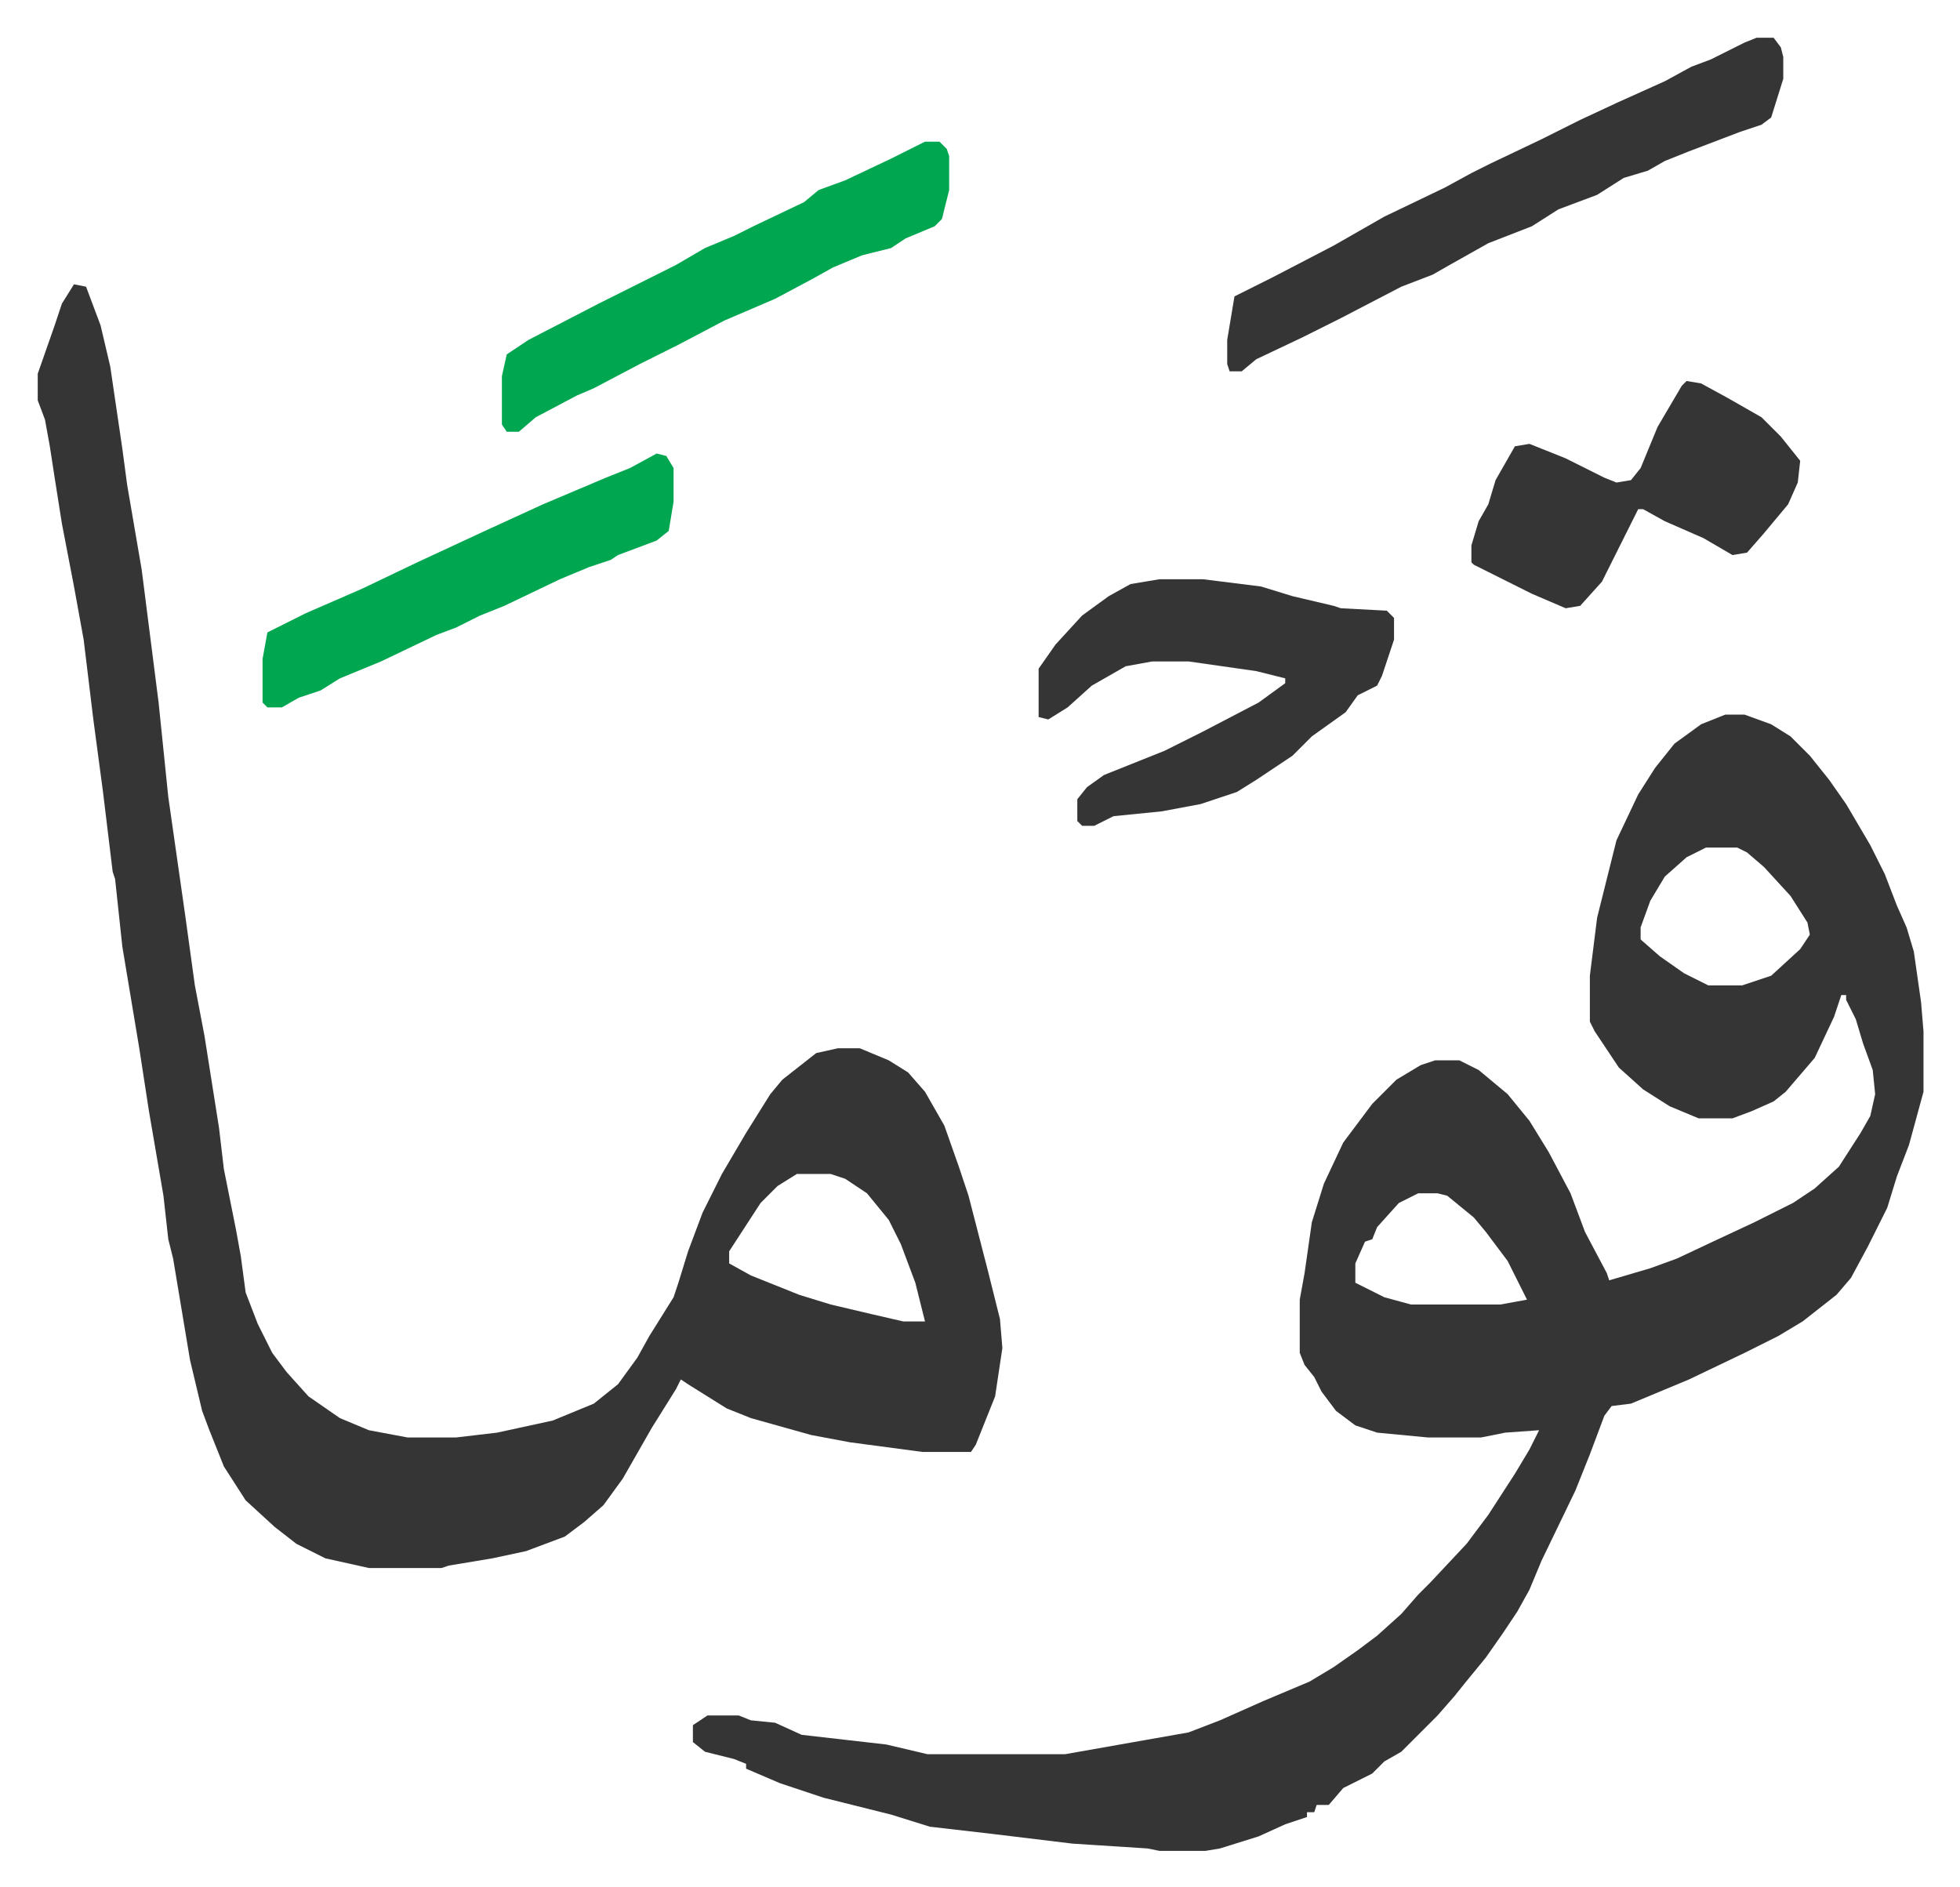 <svg xmlns="http://www.w3.org/2000/svg" viewBox="-15.6 347.4 810.7 780.7">
    <path fill="#353535" id="rule_normal" d="M698 643h8l11 4 8 5 8 8 8 10 7 10 10 17 6 12 5 13 4 9 3 10 3 21 1 12v25l-6 22-5 13-4 13-8 16-7 13-6 7-14 11-10 6-14 7-23 11-24 10-8 1-3 4-6 16-6 15-14 29-5 12-5 9-6 9-7 10-9 11-4 5-7 8-15 15-7 4-5 5-12 6-6 7h-5l-1 3h-3v2l-9 3-11 5-16 5-6 1h-19l-5-1-31-2-33-4-26-3-16-5-28-7-18-6-14-6v-2l-5-2-12-3-5-4v-7l6-4h13l5 2 10 1 11 5 35 4 17 4h57l34-6 17-3 13-5 18-8 19-8 10-6 10-7 8-6 10-9 7-8 5-5 15-16 9-12 11-17 6-10 4-8-14 1-10 2h-22l-21-2-9-3-8-6-6-8-3-6-4-5-2-5v-22l2-11 3-21 5-16 8-17 12-16 10-10 10-6 6-2h10l8 4 12 10 9 11 8 13 9 17 6 16 9 17 1 3 17-5 11-4 17-8 15-7 16-8 9-6 10-9 9-14 4-7 2-9-1-10-4-11-3-10-4-8v-2h-2l-3 9-8 17-12 14-5 4-9 4-8 3h-14l-12-5-11-7-10-9-10-15-2-4v-19l3-24 8-32 9-19 7-11 8-10 11-8zm-8 55-8 4-9 8-6 10-4 11v5l8 7 10 7 10 5h14l12-4 12-11 4-6-1-5-7-11-11-12-7-6-4-2zM571 841l-8 4-9 10-2 5-3 1-4 9v8l12 6 11 3h37l11-2-8-16-9-12-5-6-11-9-4-1z"/>
    <path fill="#353535" id="rule_normal" d="m15 465 5 1 6 16 4 17 5 34 2 15 6 35 7 55 4 39 7 49 4 29 4 21 6 38 2 17 5 25 2 11 2 15 5 13 6 12 6 8 9 10 13 9 12 5 16 3h20l17-2 23-5 17-7 10-8 8-11 5-9 10-16 2-6 4-13 6-16 8-16 10-17 10-16 5-6 14-11 9-2h9l12 5 8 5 7 8 8 14 6 17 4 12 8 31 5 20 1 12-3 20-8 20-2 3h-20l-30-4-16-3-25-7-10-4-16-10-3-2-2 4-10 16-12 21-8 11-8 7-8 6-16 6-14 3-18 3-3 1h-30l-18-4-12-6-9-7-12-11-9-14-6-15-3-8-5-21-7-42-2-8-2-18-6-35-4-26-7-42-3-28-1-3-4-33-4-30-4-33-4-22-5-26-3-19-2-13-2-11-3-8v-11l7-20 3-9zm299 368-8 5-7 7-13 20v5l9 5 20 8 13 4 17 4 13 3h9l-4-16-6-16-5-10-9-11-9-6-6-2zm150-246h18l24 3 13 4 17 4 3 1 19 1 3 3v9l-5 15-2 4-8 4-5 7-14 10-8 8-15 10-8 5-15 5-16 3-20 2-8 4h-5l-2-2v-9l4-5 7-5 25-10 16-8 23-12 11-8v-2l-12-3-28-4h-15l-11 2-14 8-10 9-8 5-4-1v-20l7-10 11-12 11-8 9-5zm247-224h7l3 4 1 4v9l-5 16-4 3-9 3-21 8-10 4-7 4-10 3-11 7-16 6-11 7-18 7-16 9-7 4-13 5-25 13-16 8-19 9-6 5h-5l-1-3v-10l3-18 16-8 25-13 21-12 25-12 11-6 8-4 21-10 16-8 15-7 20-9 11-6 8-3 14-7zm-29 142 6 1 11 6 14 8 8 8 8 10-1 9-4 9-10 12-7 8-6 1-12-7-16-7-9-5h-2l-5 10-6 12-4 8-9 10-6 1-14-6-12-6-12-6-1-1v-7l3-10 4-7 3-10 8-14 6-1 15 6 16 8 5 2 6-1 4-5 7-17 10-17z"/>
    <path fill="#00a650" id="rule_idgham_with_ghunnah" d="M367 406h6l3 3 1 3v14l-3 12-3 3-12 5-6 4-12 3-12 5-9 5-15 8-21 9-19 10-16 8-19 10-7 3-17 9-7 6h-5l-2-3v-20l2-9 9-6 29-15 16-8 16-8 12-7 12-5 8-4 21-10 6-5 11-4 19-9zM256 535l4 1 3 5v14l-2 12-5 4-16 6-3 2-9 3-12 5-23 11-10 4-10 5-8 3-23 11-17 7-8 5-9 3-7 4h-6l-2-2v-18l2-11 16-8 23-10 23-11 28-13 24-11 26-11 10-4z"/>
</svg>
